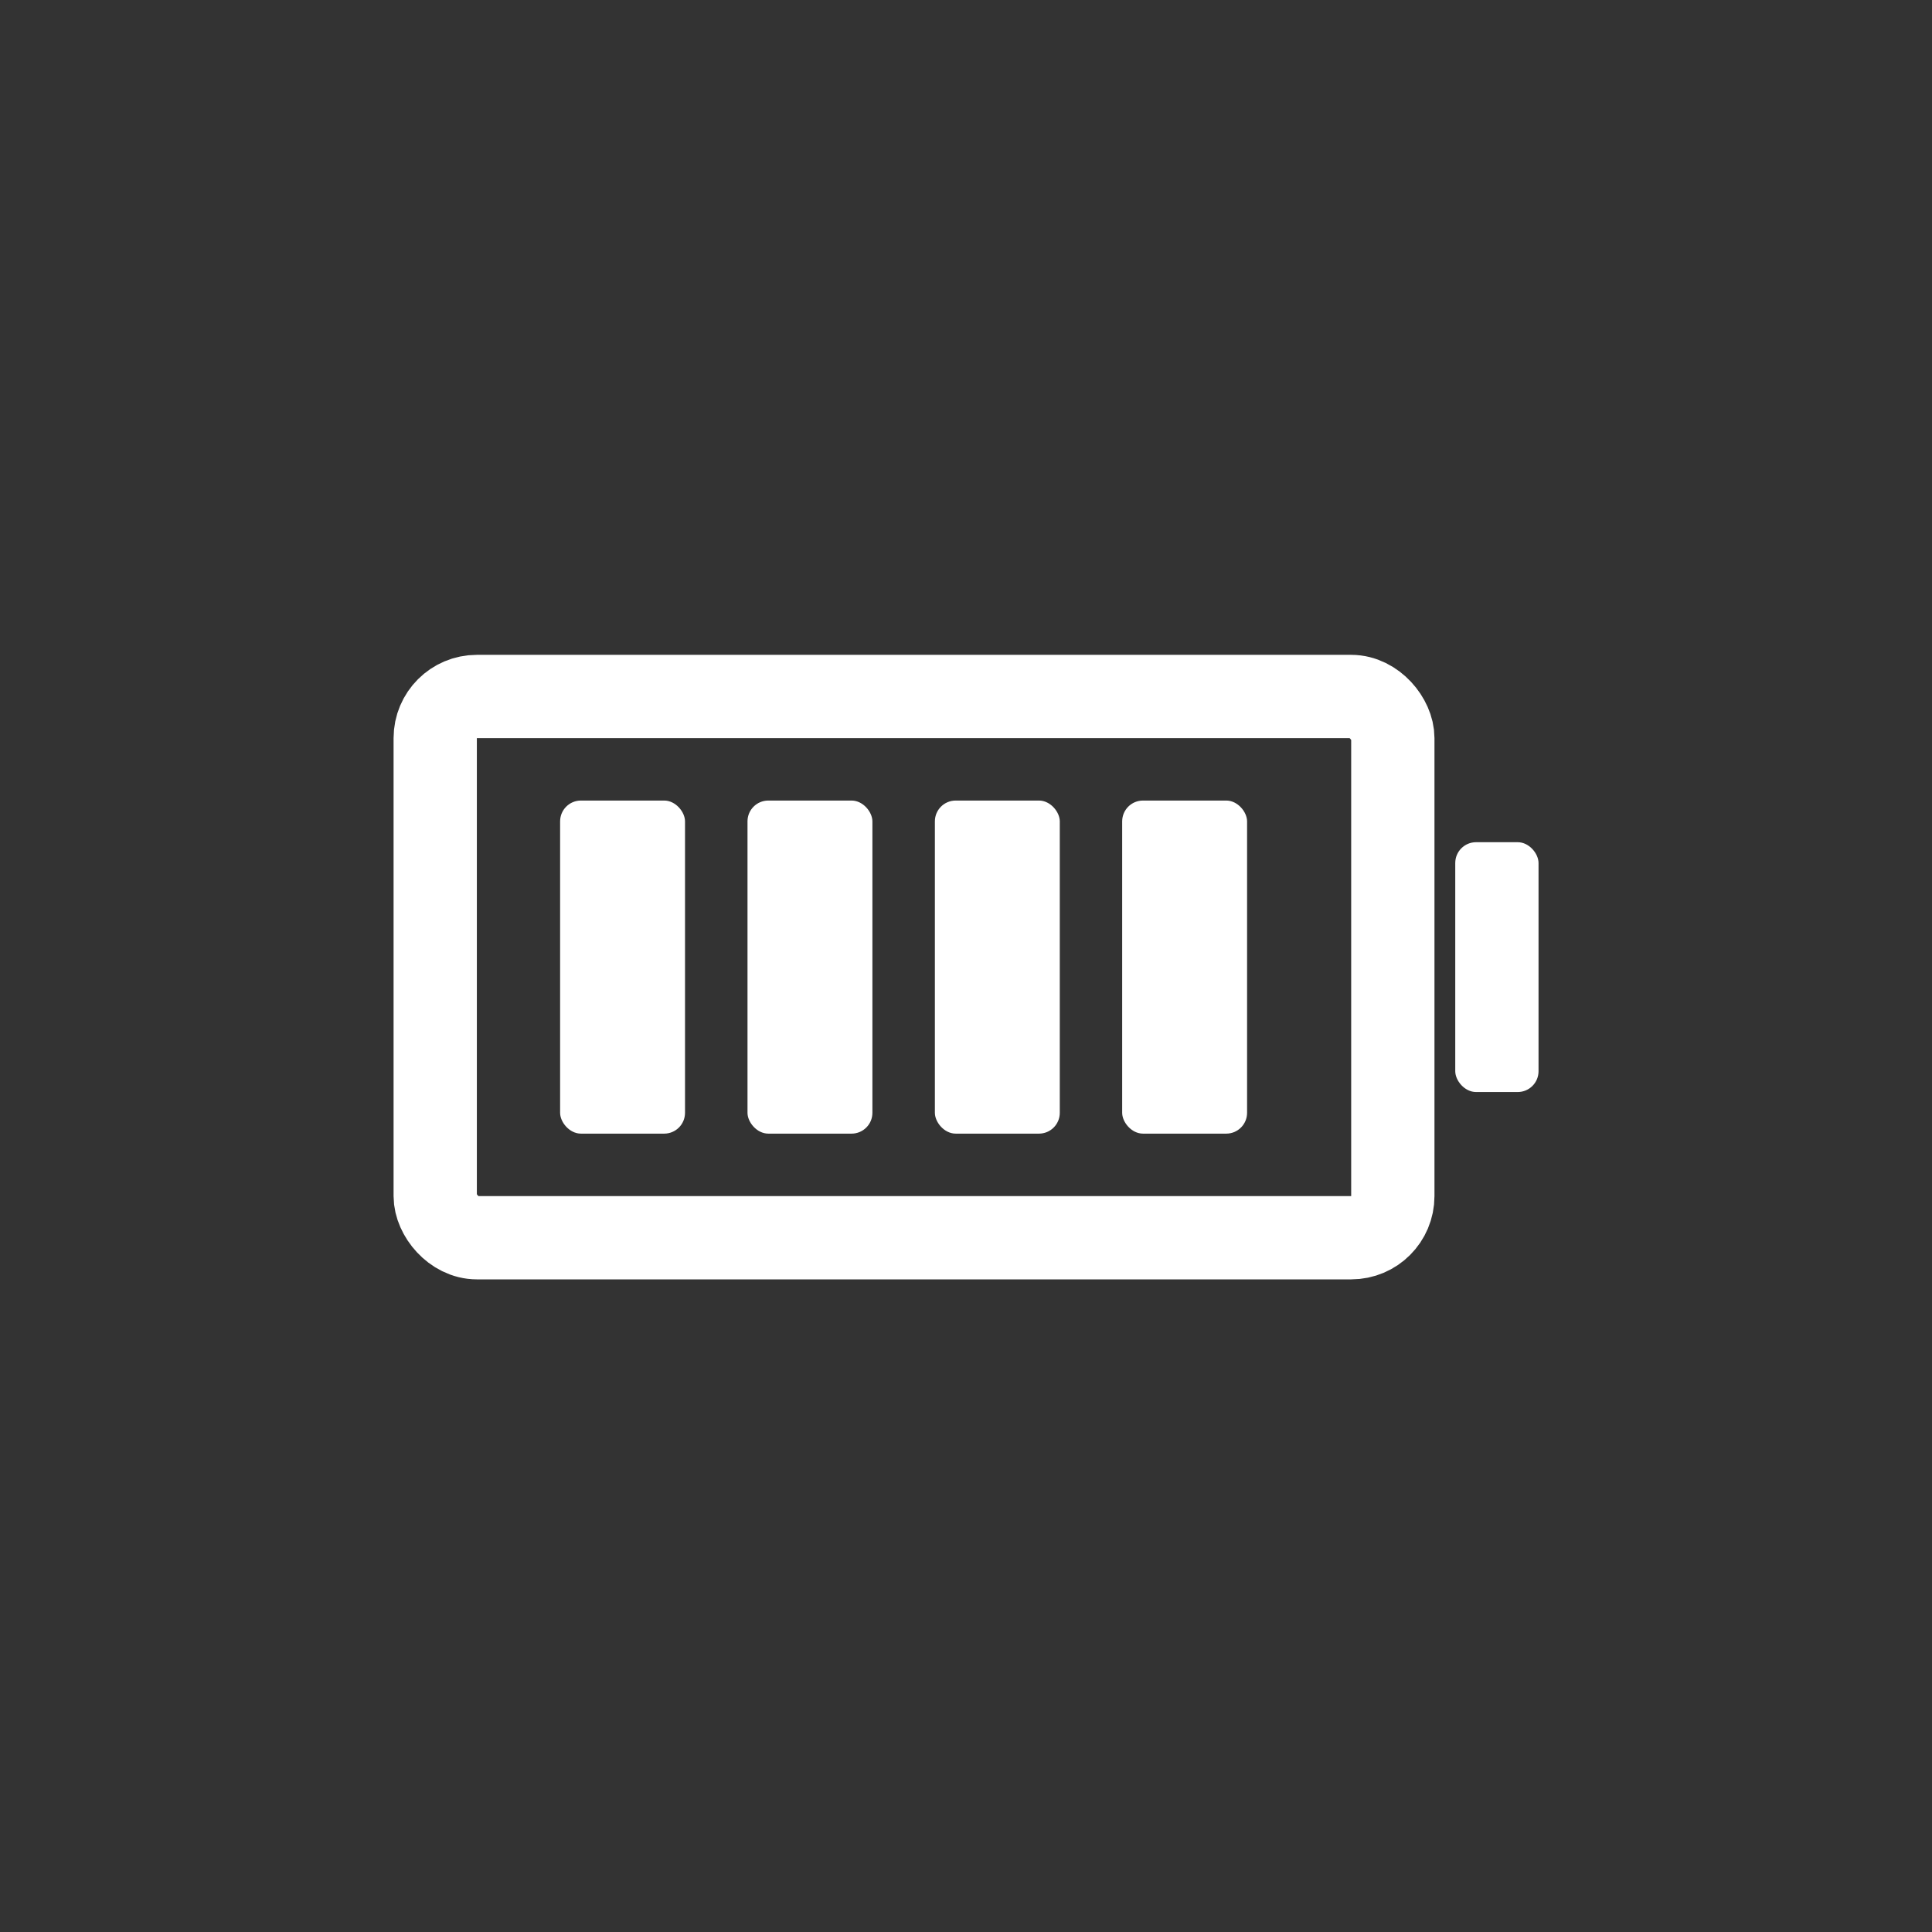 <svg width="105" height="105" viewBox="0 0 105 105" fill="none" xmlns="http://www.w3.org/2000/svg">
<rect x="0" y="0" width="105" height="105" fill="#333333" stroke="none"/>
<rect x="23.653" y="37.852" width="52.044" height="29.416" rx="2.263" stroke="white" stroke-width="4.526"/>
<rect x="79.09" y="45.772" width="4.526" height="13.577" rx="1.131" fill="white"/>
<rect x="30.441" y="43.508" width="6.788" height="18.102" rx="1.131" fill="white"/>
<rect x="50.809" y="43.508" width="6.788" height="18.102" rx="1.131" fill="white"/>
<rect x="40.625" y="43.508" width="6.788" height="18.102" rx="1.131" fill="white"/>
<rect x="60.988" y="43.508" width="6.788" height="18.102" rx="1.131" fill="white"/>
</svg>
